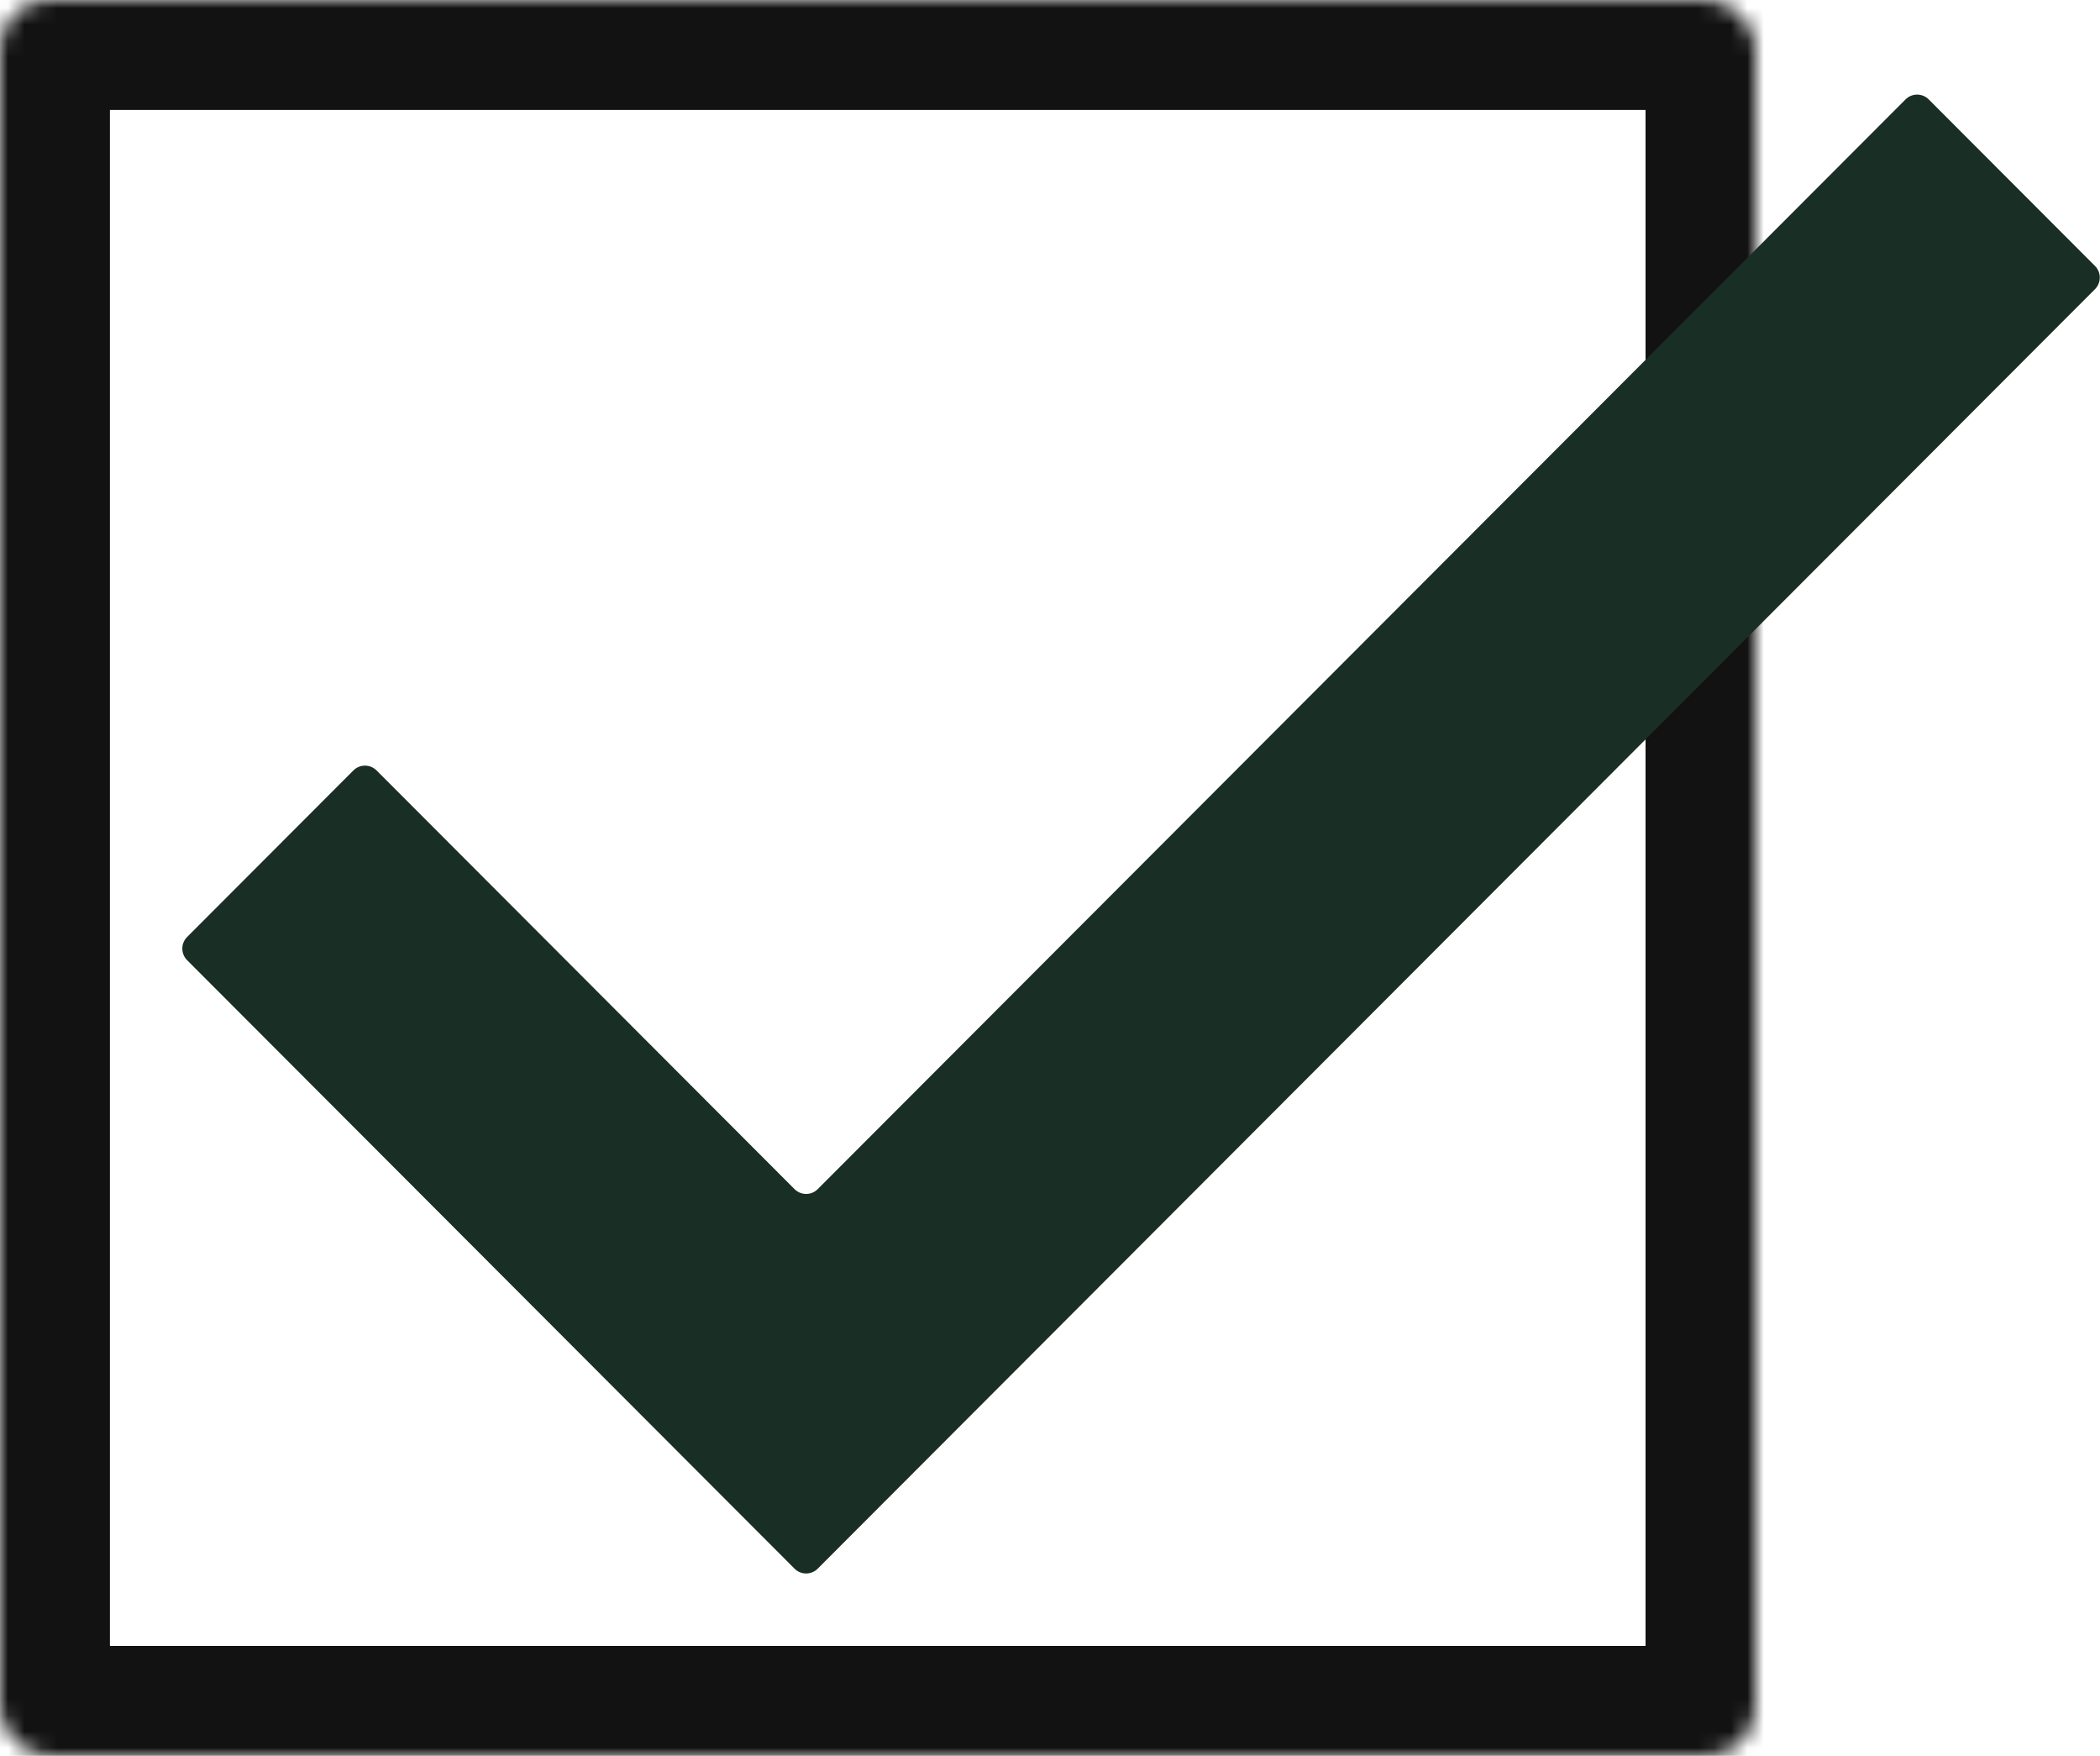 <svg width="128" height="107" viewBox="0 0 128 107" fill="none" xmlns="http://www.w3.org/2000/svg">
<mask id="path-1-inside-1_3737_14099" fill="white">
<rect width="107" height="107" rx="3"/>
</mask>
<rect width="107" height="107" rx="3" stroke="#121212" stroke-width="13.4" mask="url(#path-1-inside-1_3737_14099)"/>
<path d="M49.843 72.463C49.453 72.855 48.819 72.855 48.428 72.463L22.954 46.95C22.563 46.559 21.929 46.559 21.539 46.95L11.405 57.099C11.016 57.489 11.016 58.121 11.405 58.512L48.428 95.591C48.819 95.983 49.453 95.983 49.843 95.591L127.695 17.621C128.084 17.23 128.084 16.598 127.695 16.207L117.561 6.059C117.171 5.667 116.537 5.667 116.146 6.059L49.843 72.463Z" fill="#192E24"/>
</svg>
